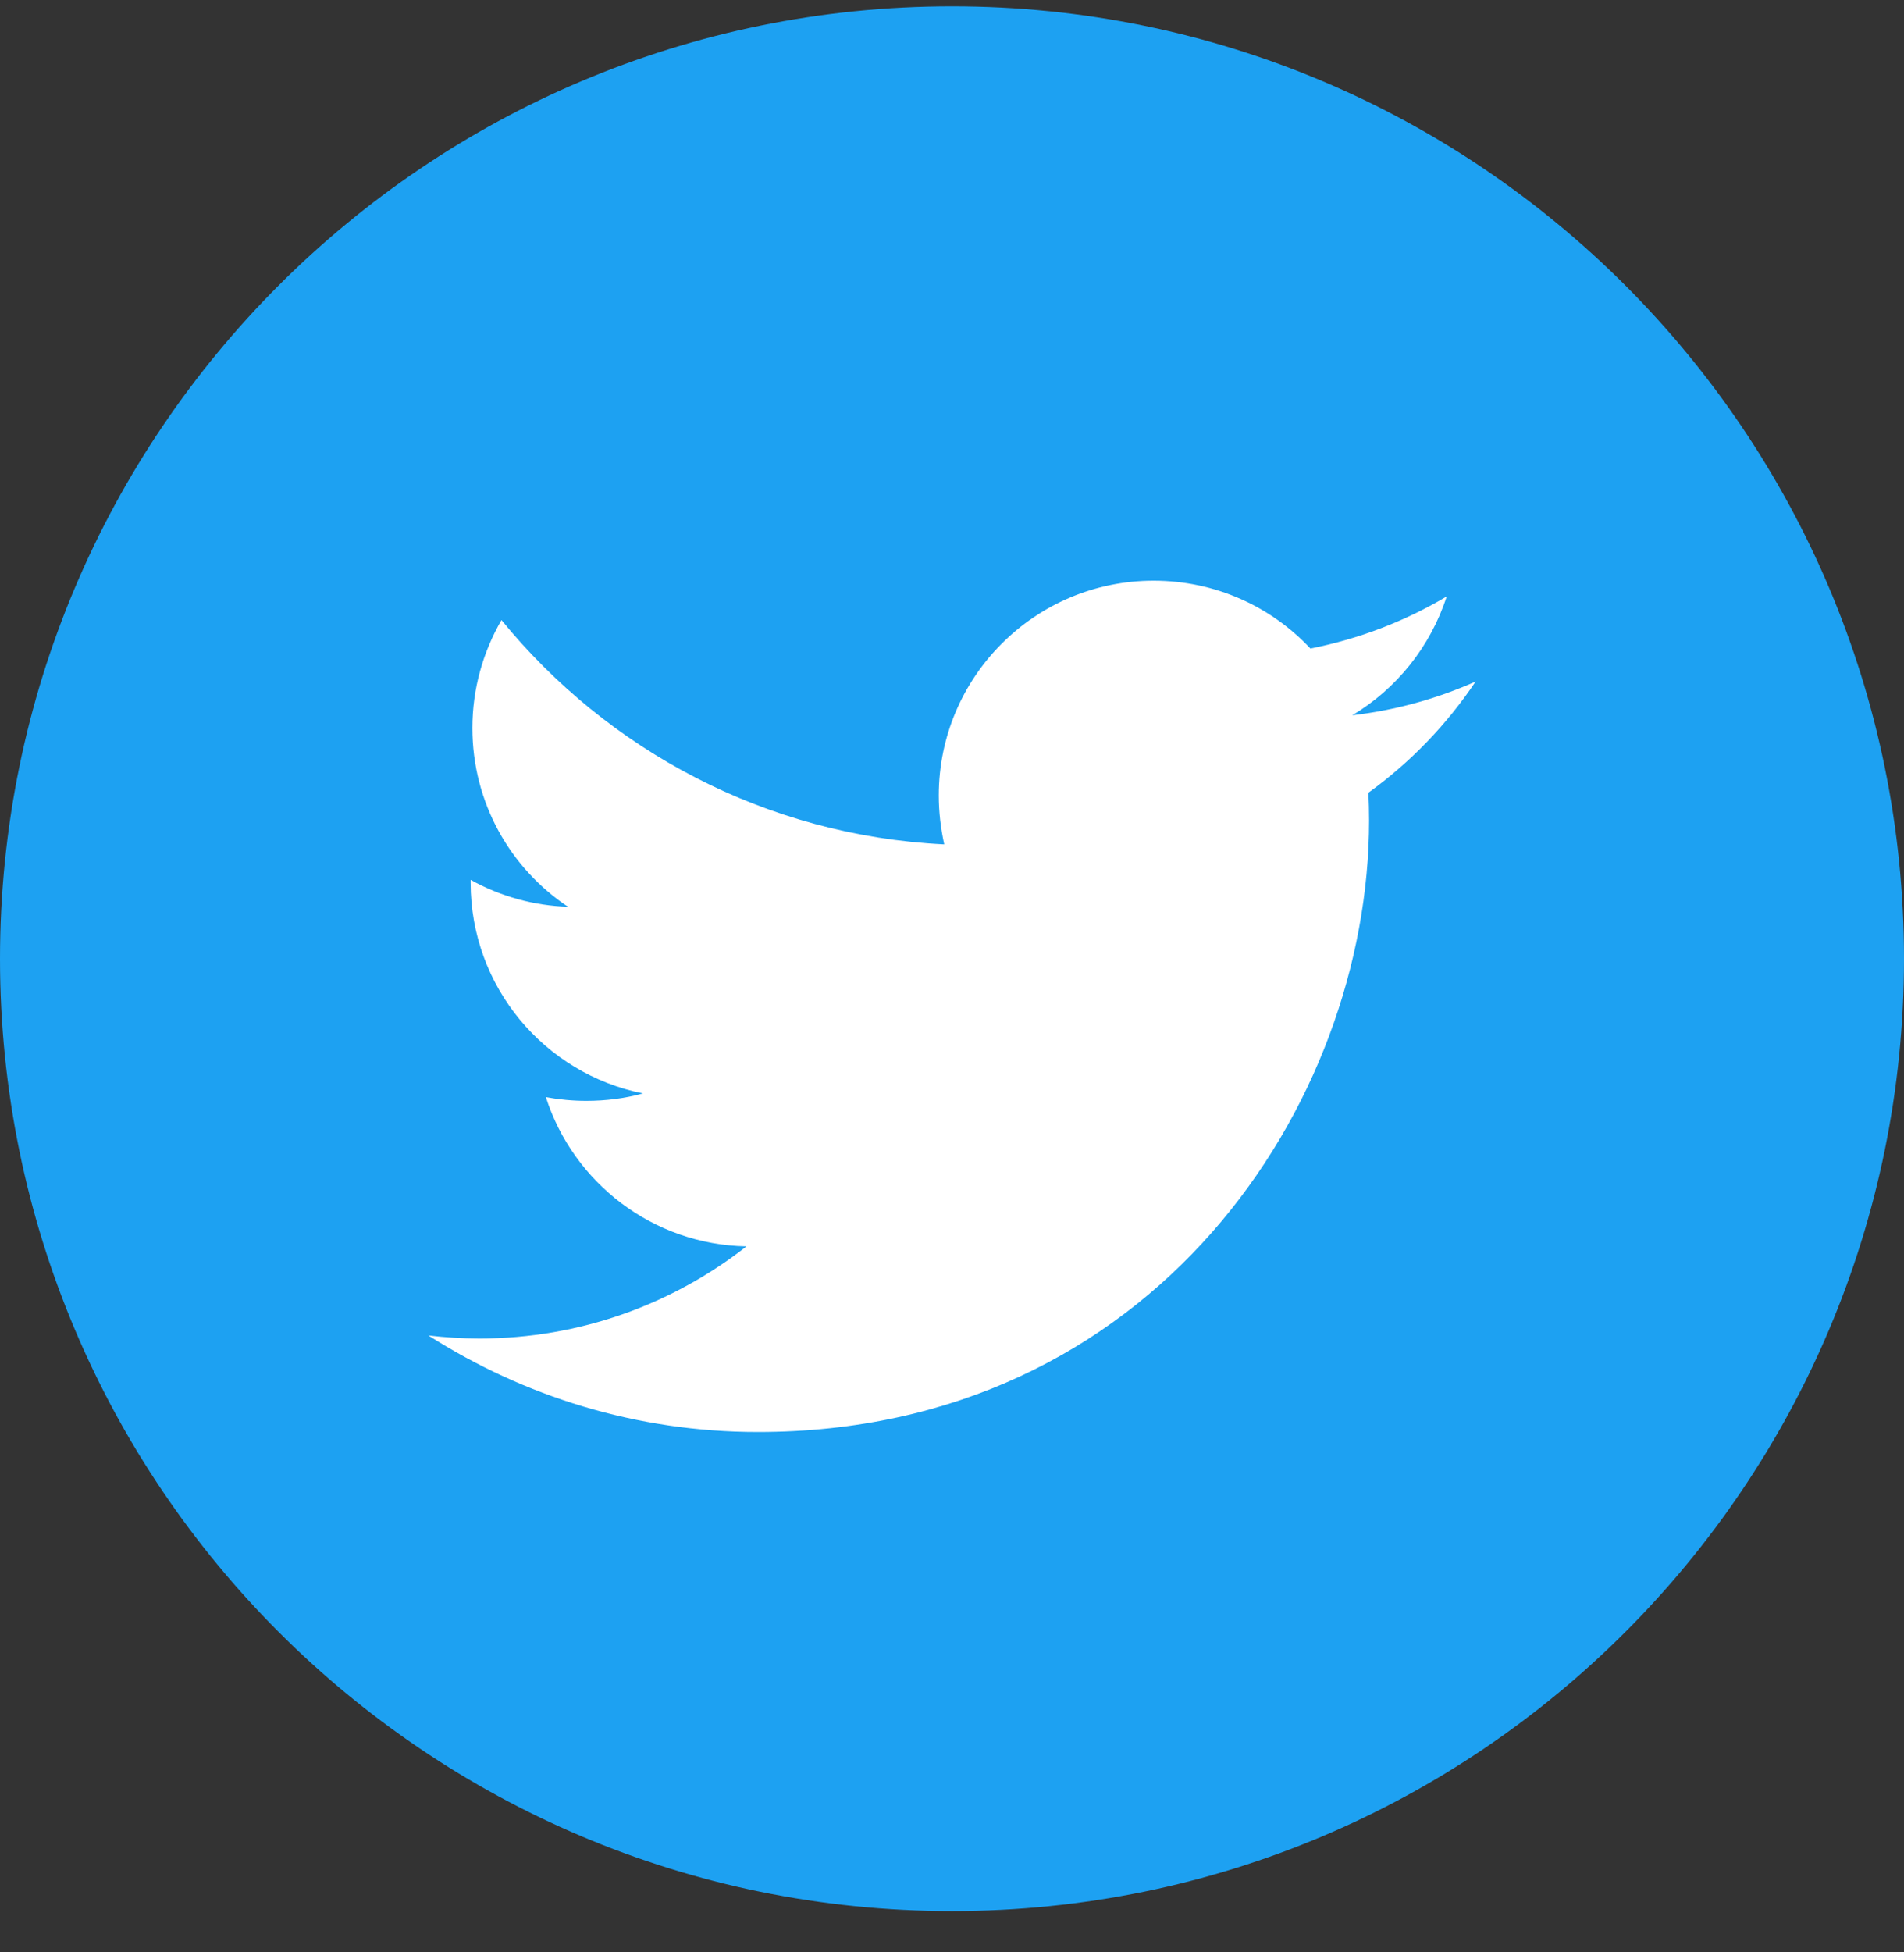 <svg width="40" height="41" viewBox="0 0 40 41" fill="none" xmlns="http://www.w3.org/2000/svg" aria-hidden="true">
<rect x="0" y="0" width="40" height="41" fill="#333333" stroke="none"/>
<path d="M0 20.133C0 9.087 8.954 0.133 20 0.133C31.046 0.133 40 9.087 40 20.133C40 31.178 31.046 40.133 20 40.133C8.954 40.133 0 31.178 0 20.133Z" fill="#1DA1F2"/>
<path d="M31 14.313C30.191 14.671 29.323 14.915 28.408 15.021C29.341 14.464 30.053 13.577 30.393 12.525C29.52 13.044 28.555 13.417 27.53 13.619C26.707 12.741 25.536 12.194 24.235 12.194C21.744 12.194 19.722 14.216 19.722 16.707C19.722 17.052 19.763 17.396 19.837 17.732C16.087 17.548 12.764 15.751 10.535 13.021C10.149 13.688 9.924 14.464 9.924 15.287C9.924 16.854 10.719 18.233 11.932 19.042C11.215 19.019 10.517 18.826 9.887 18.477V18.536C9.887 20.724 11.44 22.548 13.508 22.962C13.122 23.068 12.723 23.118 12.318 23.118C12.033 23.118 11.748 23.091 11.468 23.04C12.042 24.832 13.711 26.138 15.682 26.174C14.138 27.383 12.19 28.109 10.075 28.109C9.712 28.109 9.354 28.086 9 28.045C11.004 29.323 13.375 30.072 15.921 30.072C24.221 30.072 28.762 23.196 28.762 17.231C28.762 17.038 28.757 16.84 28.748 16.647C29.631 16.009 30.393 15.218 31 14.313Z" fill="white"/>
</svg>
